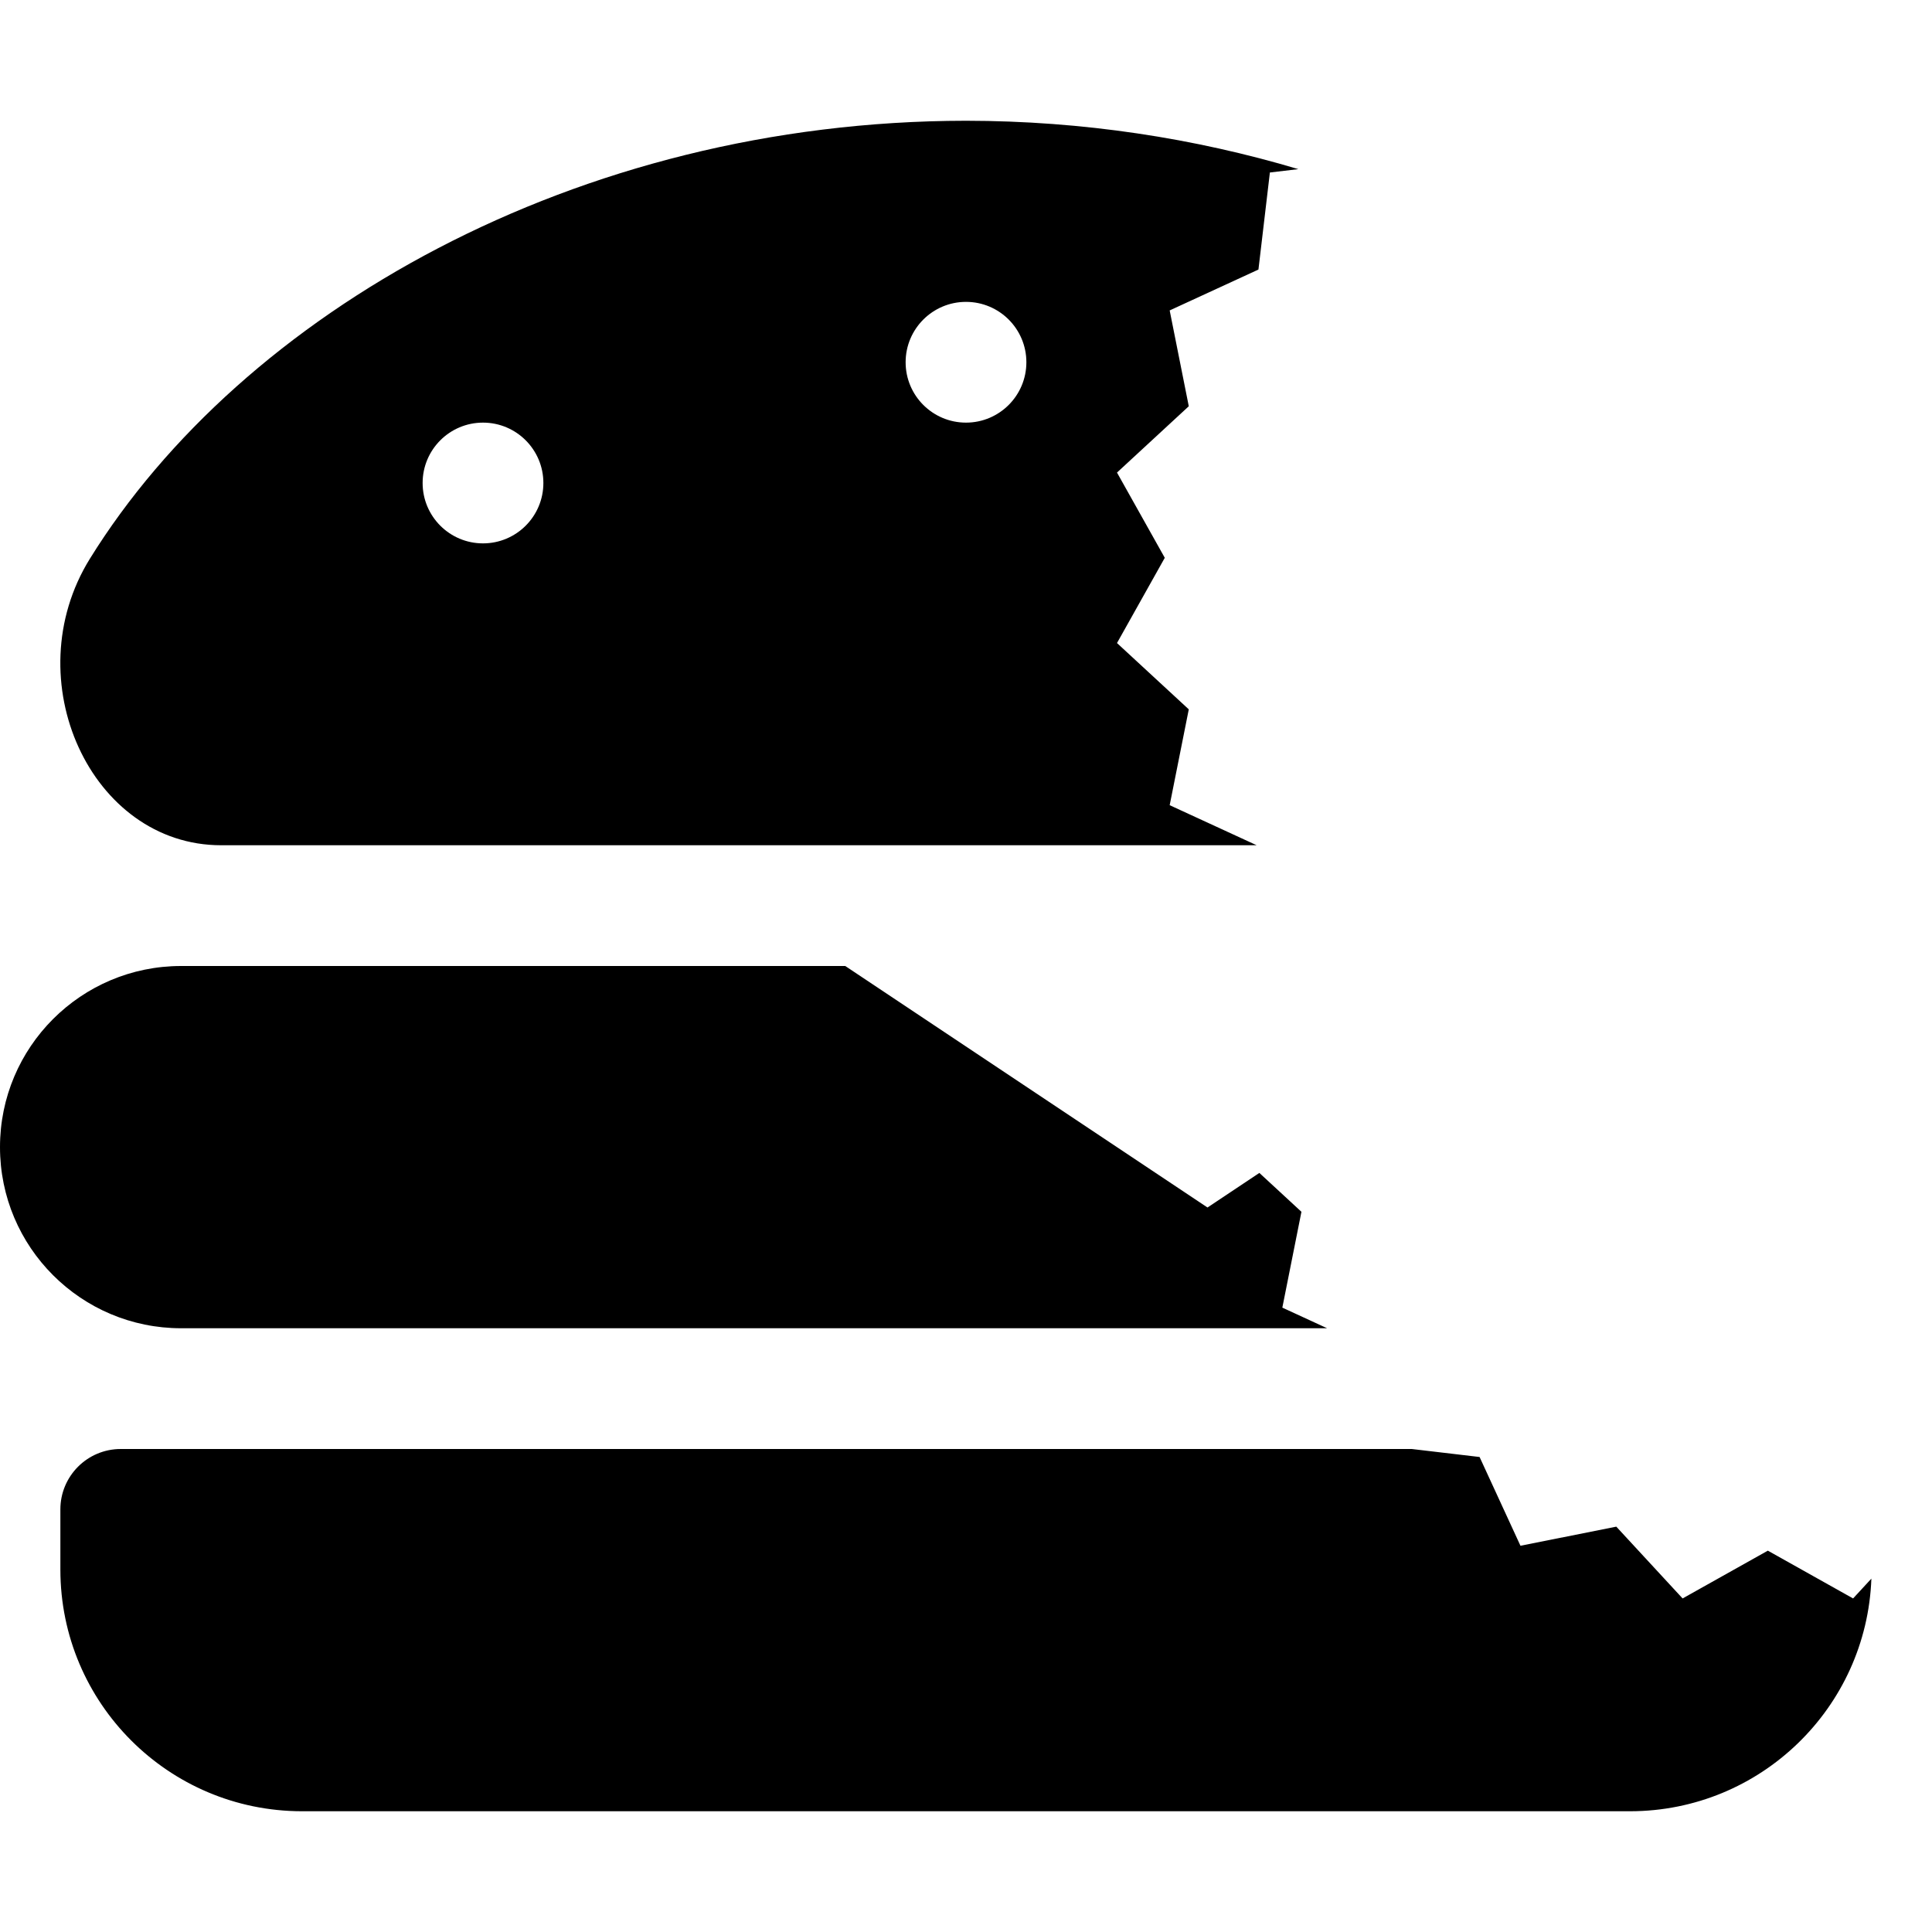 <?xml version="1.0" encoding="utf-8"?>
<!-- Generator: Adobe Illustrator 24.3.0, SVG Export Plug-In . SVG Version: 6.00 Build 0)  -->
<svg version="1.1" id="Layer_1" focusable="false" xmlns="http://www.w3.org/2000/svg" xmlns:xlink="http://www.w3.org/1999/xlink"
	 x="0px" y="0px" viewBox="0 0 512 512" style="enable-background:new 0 0 512 512;" xml:space="preserve">
<g>
	<path d="M491.087,423.603l-22.59-12.663l-22.59,12.663l-17.571-19.024l-25.397,5.062l-10.833-23.522L374.14,384H32
		c-8.837,0-16,7.163-16,16v16c0.033,35.333,28.667,63.967,64,64h352c34.544-0.032,62.669-27.408,63.938-61.649L491.087,423.603z"/>
	<path d="M351.7,352l-11.868-5.466l5.062-25.397l-11.15-10.299L320,320l-96-64H48c-26.51,0-48,21.49-48,48c0,26.51,21.49,48,48,48
		H351.7z"/>
	<path d="M58.6,224h274.433l-23.056-10.618l5.062-25.397l-19.024-17.571l12.663-22.59l-12.663-22.59l19.024-17.571l-5.062-25.397
		L333.5,71.432l3.034-25.719l7.542-0.89C316.661,36.641,287.005,32.03,256,32C152.5,32.1,64,83.2,23.8,148.1
		C4,180.1,24.1,224,58.6,224z M256,80c8.837,0,16,7.163,16,16s-7.163,16-16,16s-16-7.163-16-16S247.163,80,256,80z M128,112
		c8.837,0,16,7.163,16,16s-7.163,16-16,16s-16-7.163-16-16S119.163,112,128,112z"/>
</g>
</svg>
